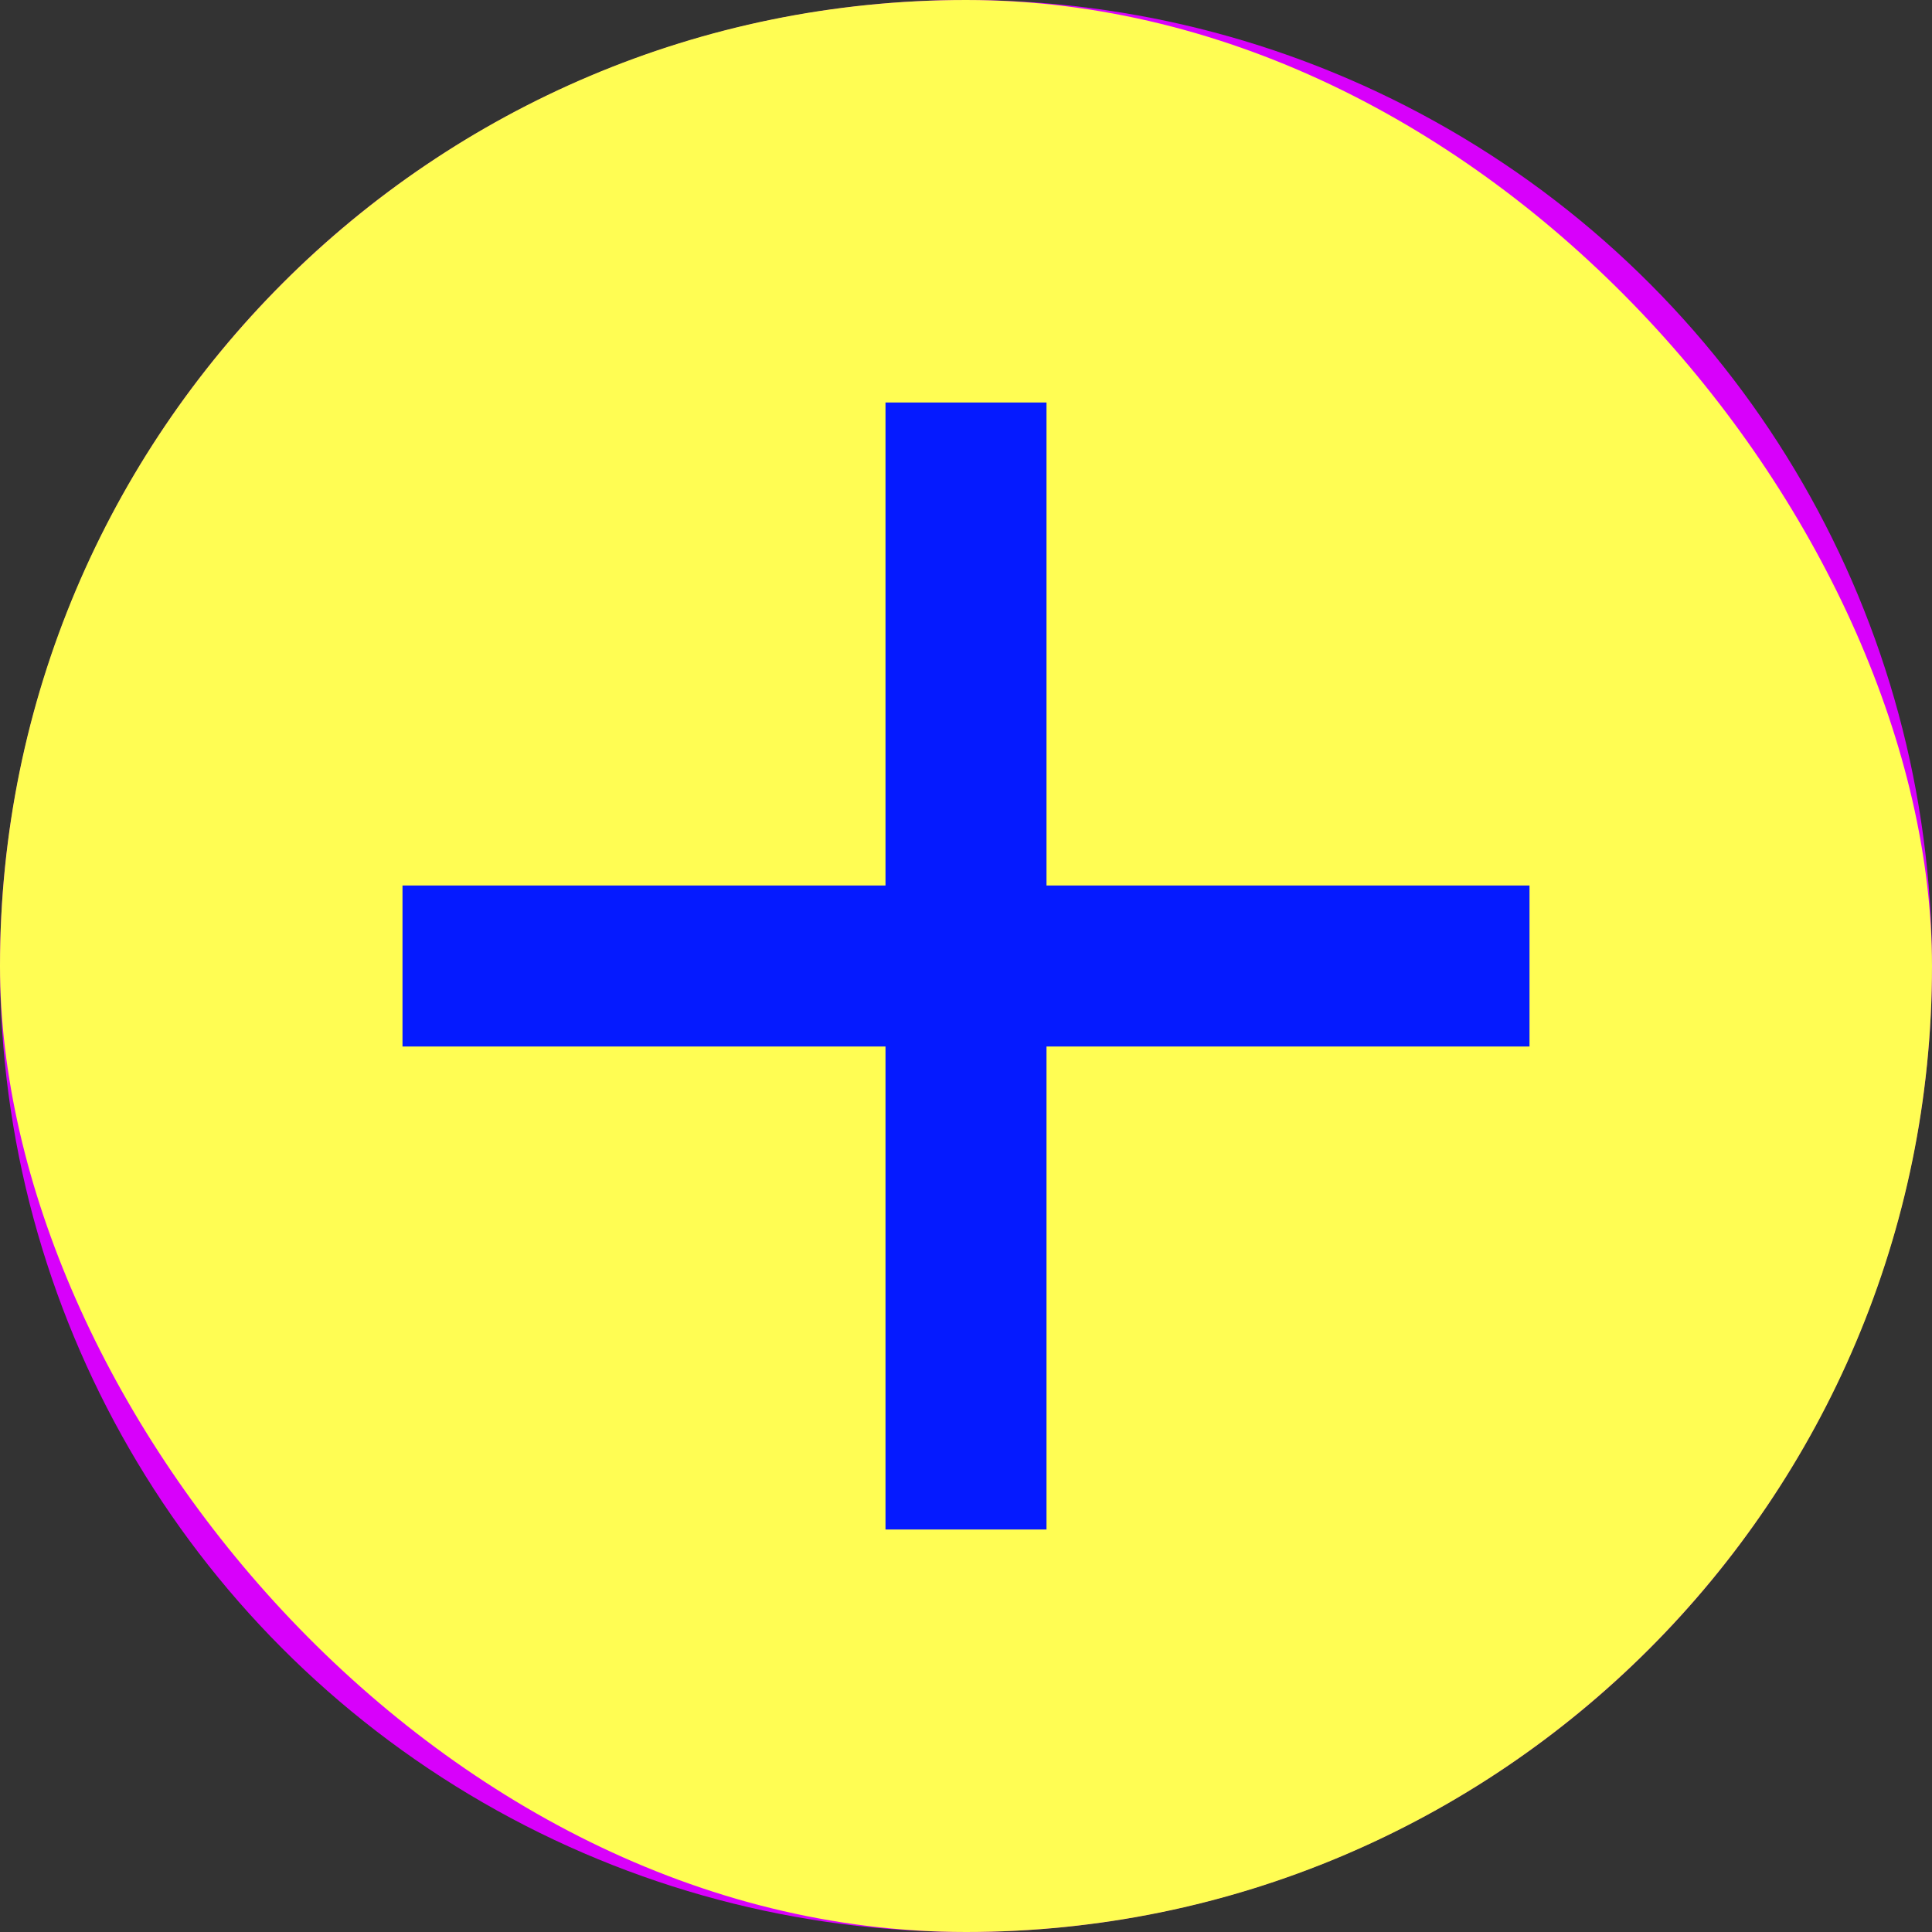 <svg width="24" height="24" viewBox="0 0 24 24" fill="none" xmlns="http://www.w3.org/2000/svg">
<rect x="0" y="0" width="24" height="24" fill="#333333" stroke="none"/>
<circle cx="12" cy="12" r="12" fill="#D800FB"/>
<rect width="24" height="24" rx="12" fill="#FFFD53"/>
<path d="M11 13H5V11H11V5H13V11H19V13H13V19H11V13Z" fill="#051AFF"/>
</svg>
